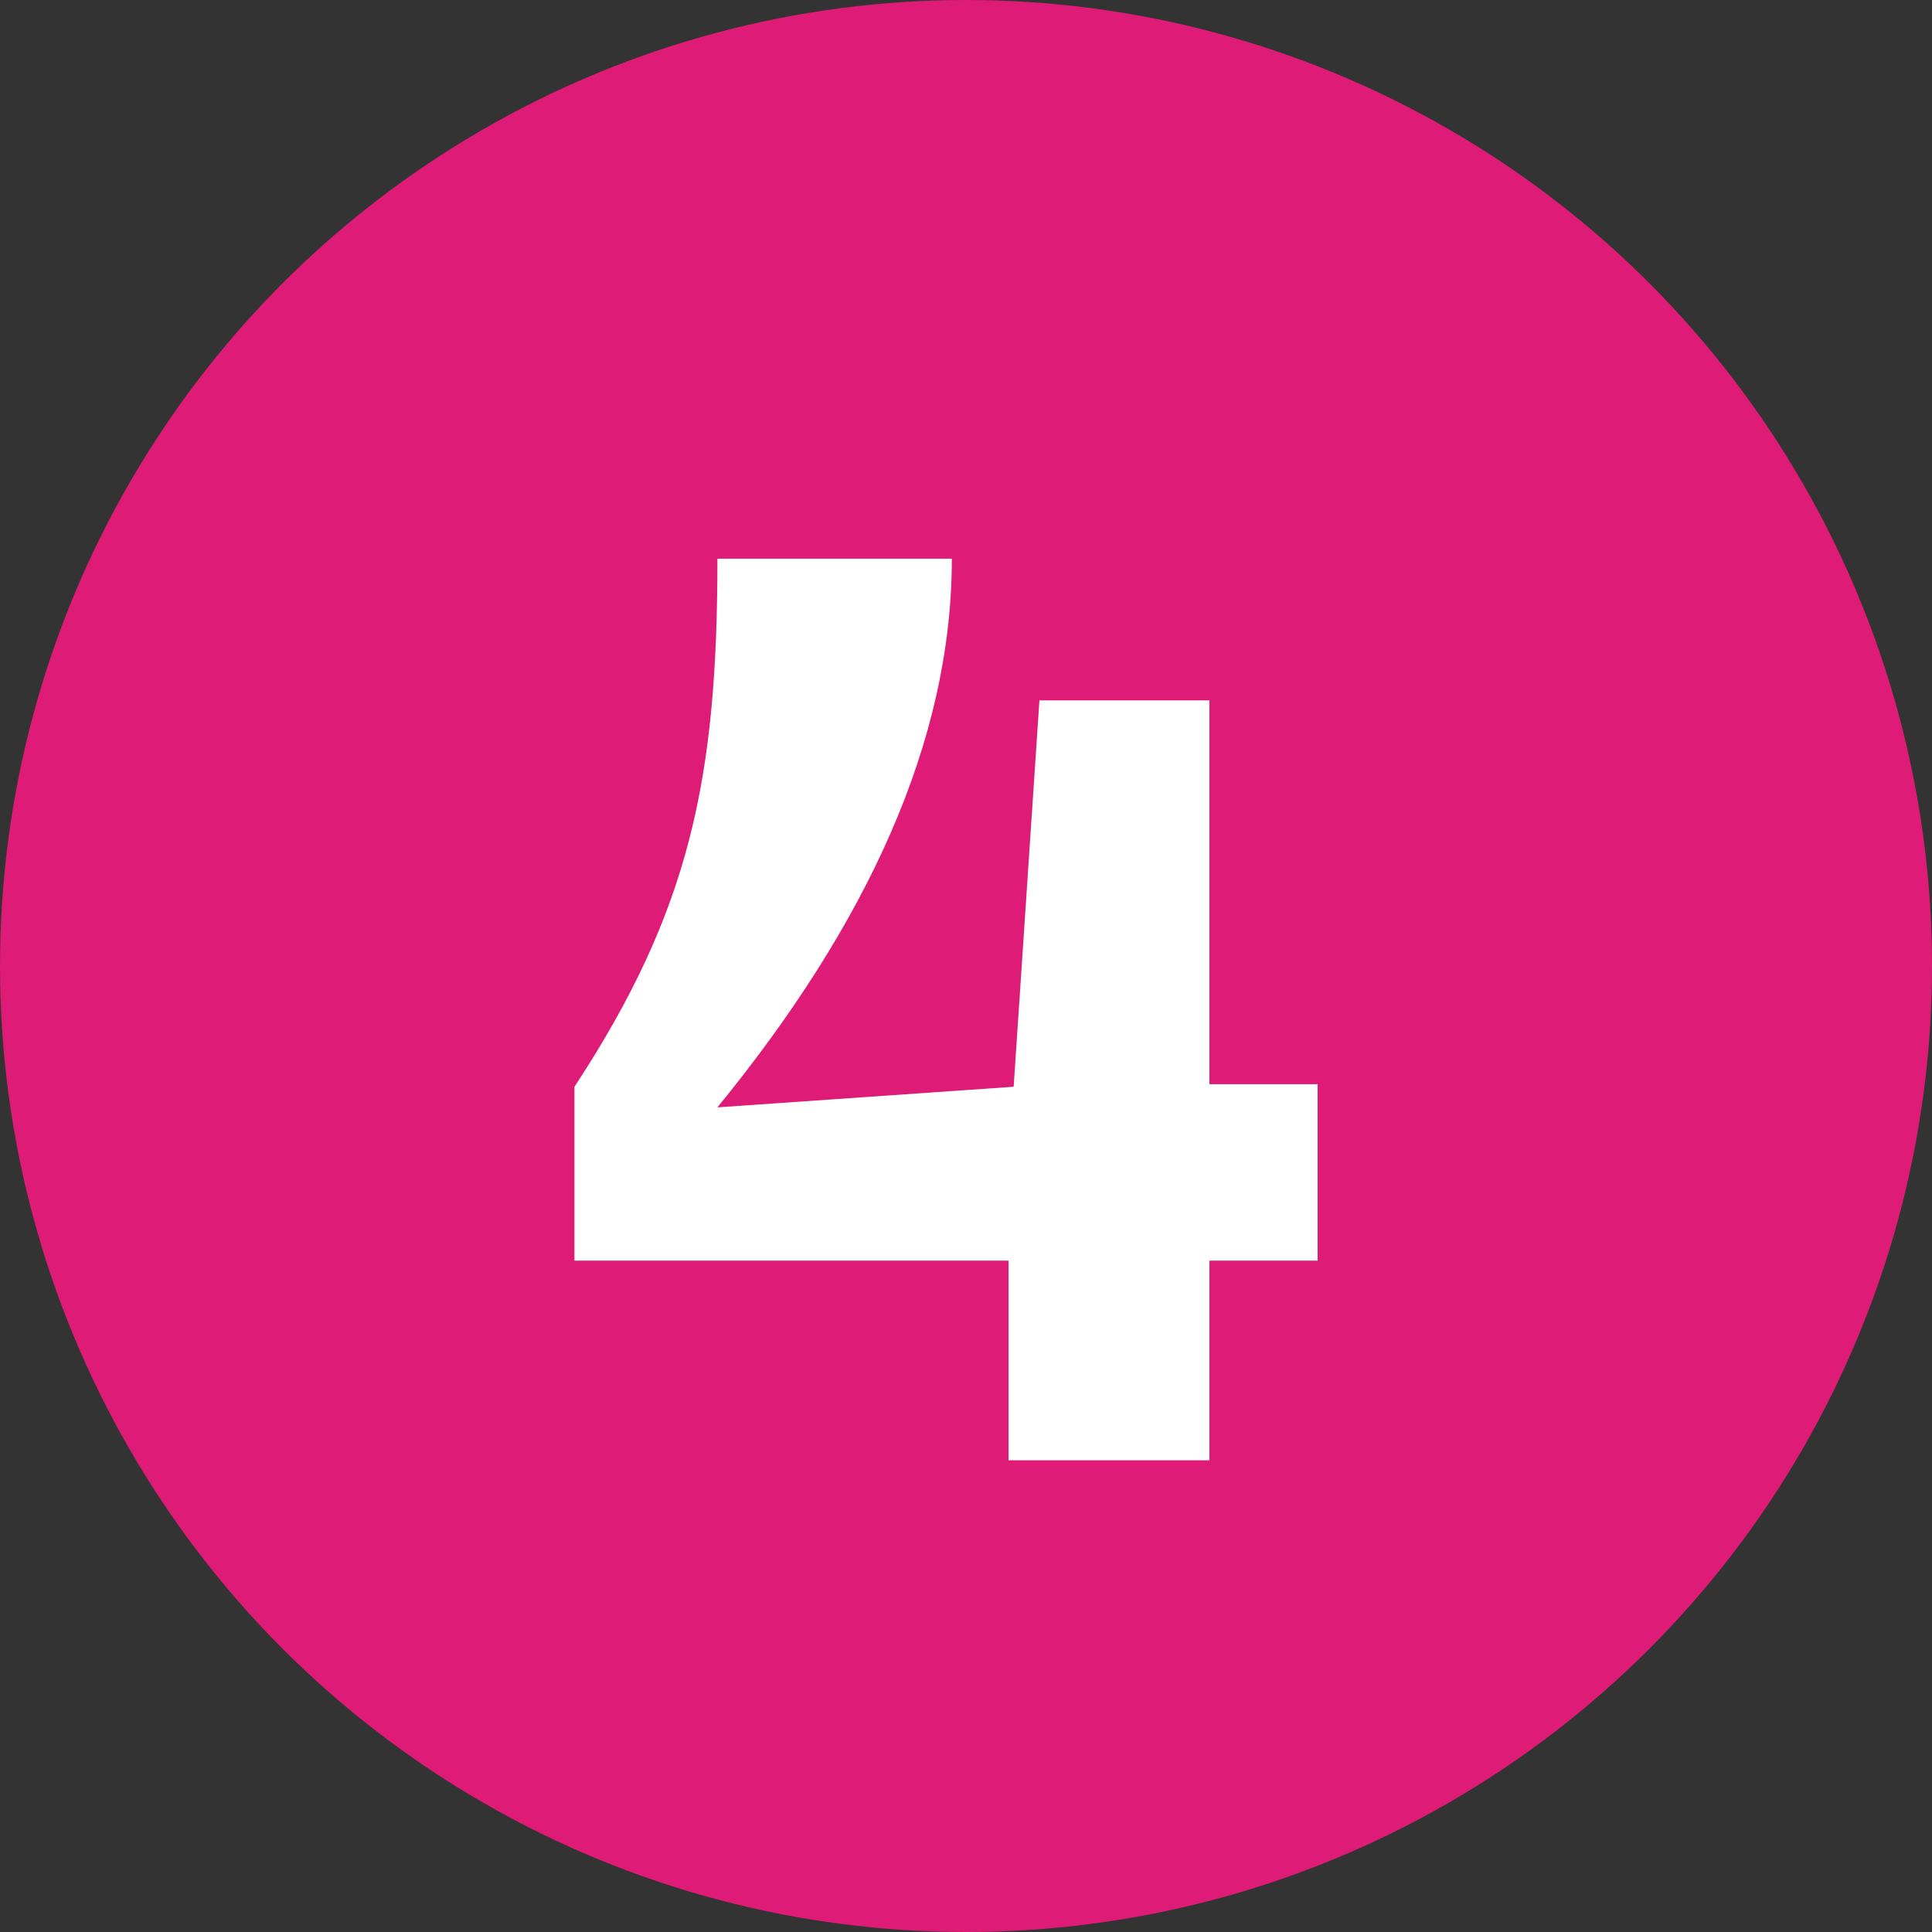 <svg width="30" height="30" viewBox="0 0 30 30" fill="none" xmlns="http://www.w3.org/2000/svg">
<rect x="0" y="0" width="30" height="30" fill="#333333" stroke="none"/>
<circle cx="15" cy="15" r="15" fill="#DE1B76"/>
<path d="M20.46 16.835V19.575H18.78V22.675H15.66V19.575H8.92V16.875C10.72 14.135 11.14 12.075 11.14 8.675H14.78C14.78 11.515 13.46 14.355 11.14 17.195L15.74 16.875L16.14 10.875H18.78V16.835H20.46Z" fill="white"/>
</svg>
